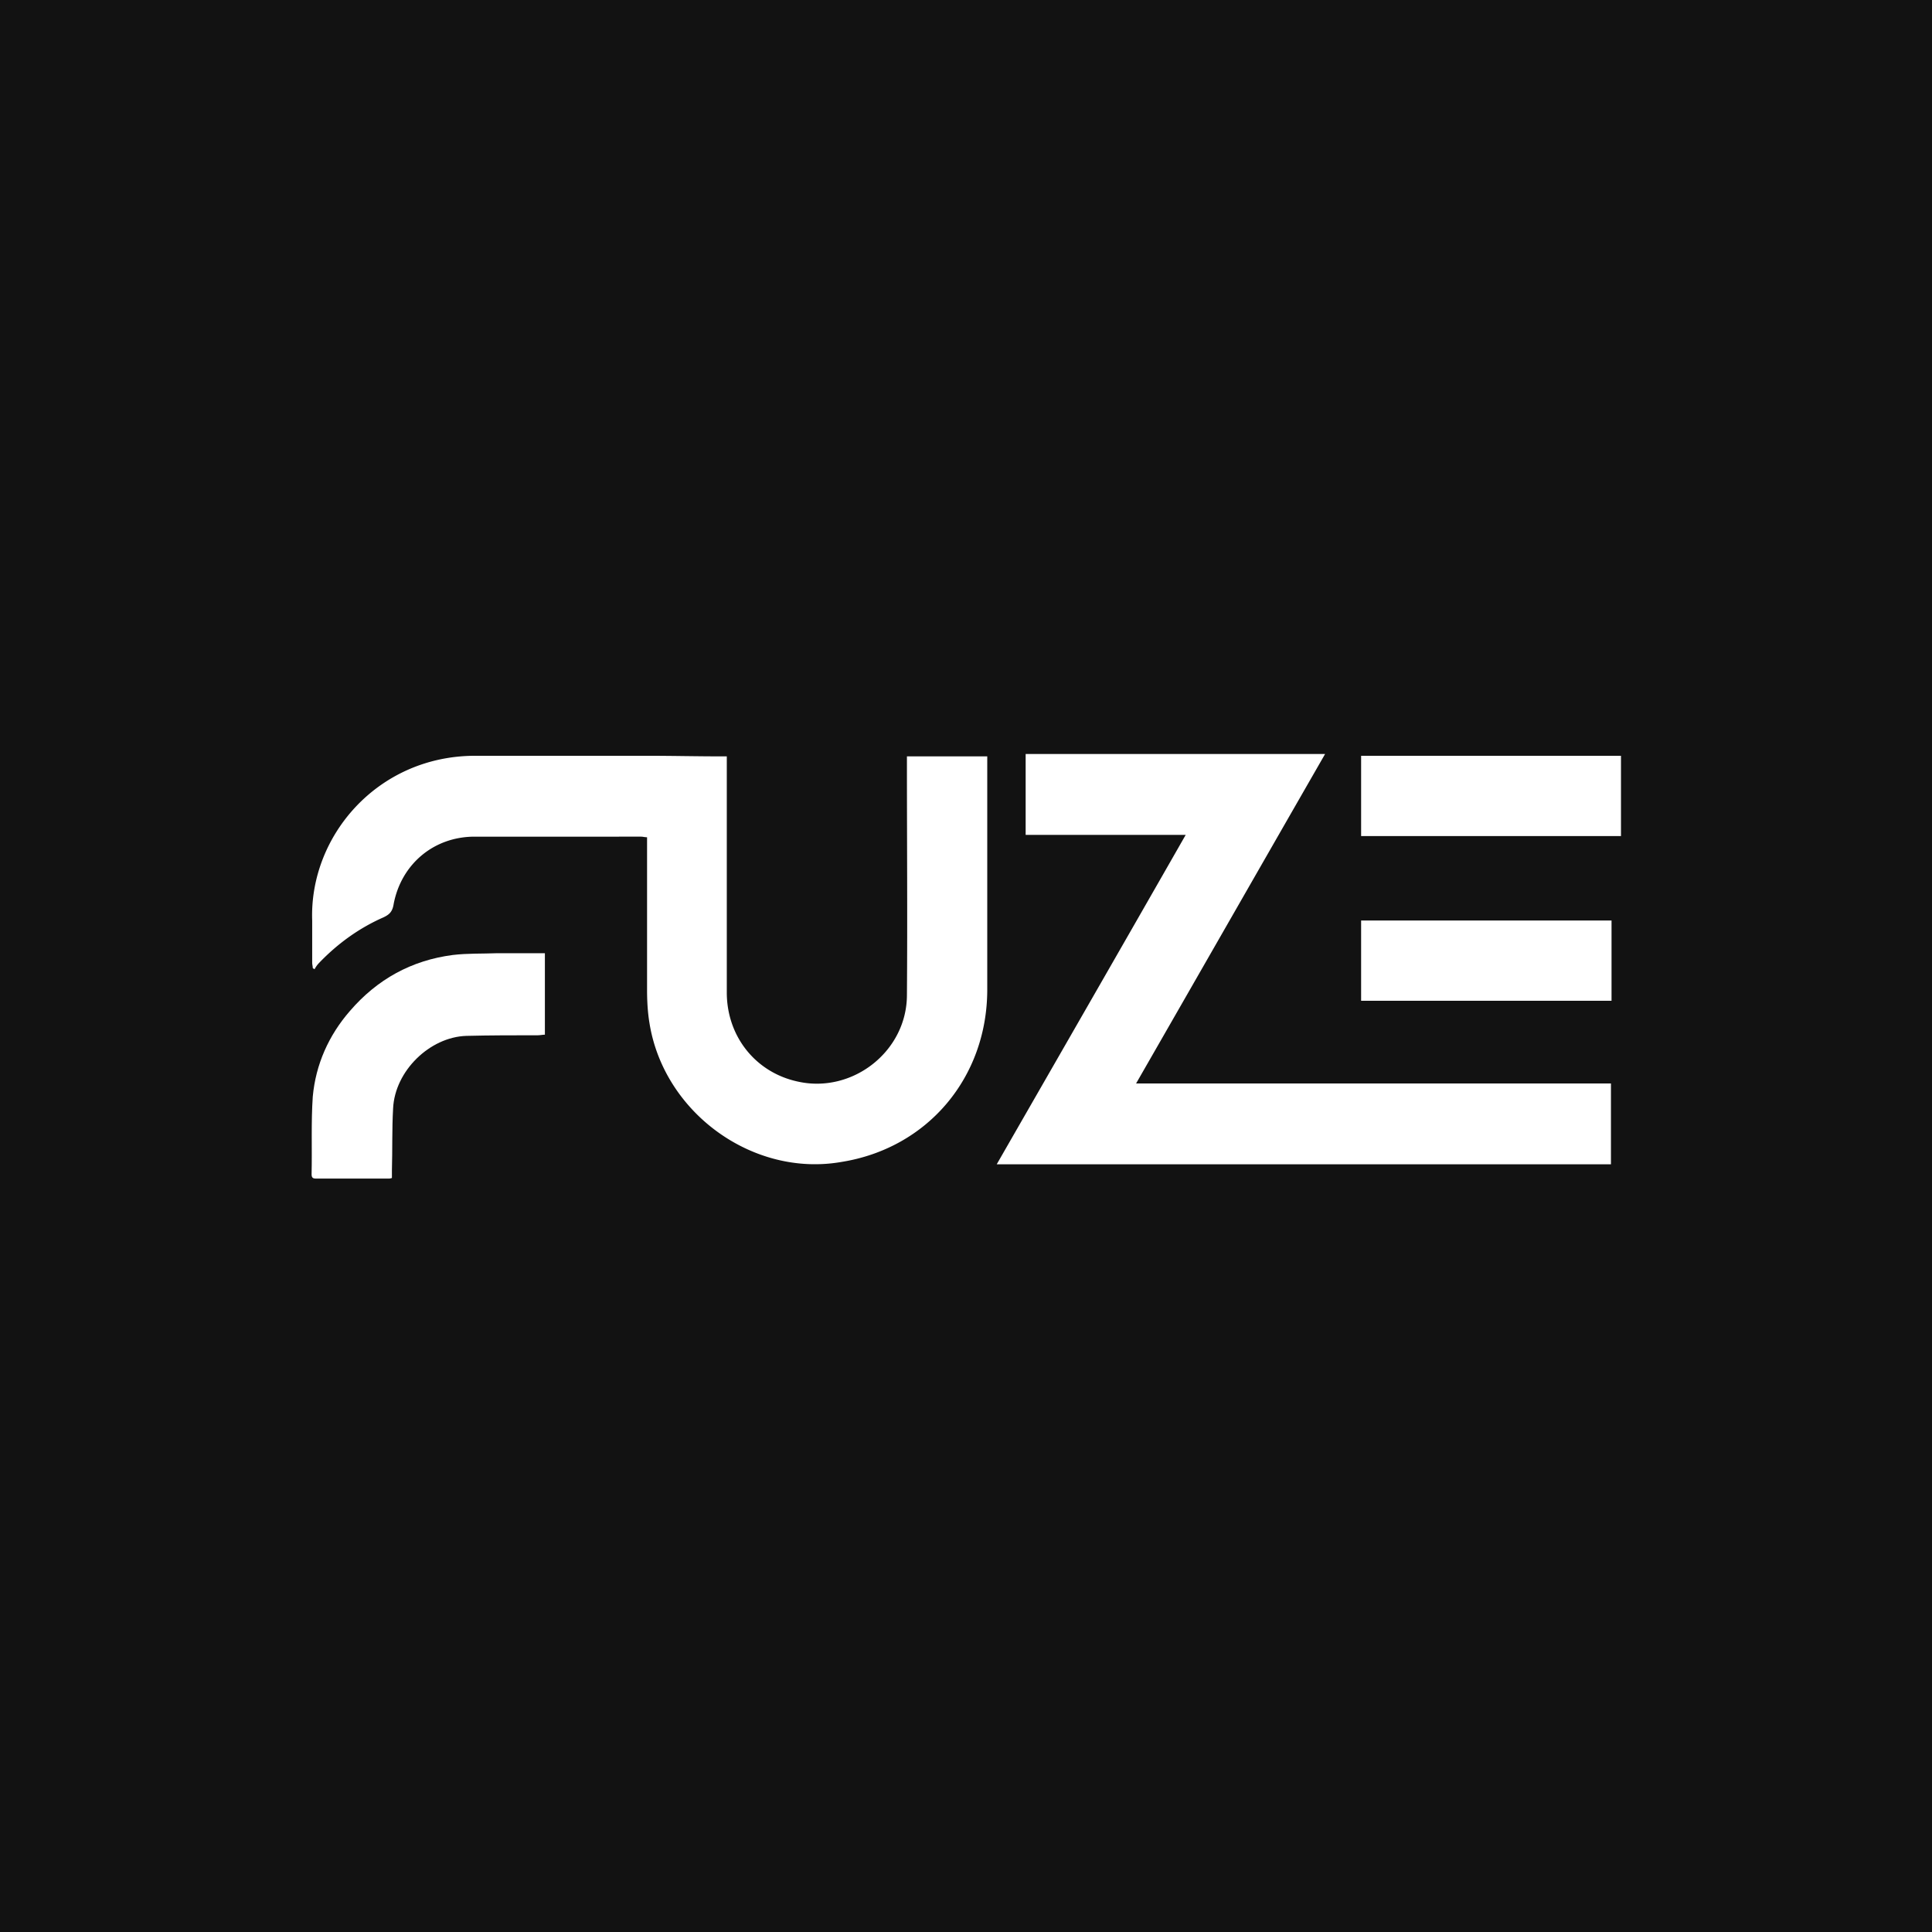 <svg xmlns="http://www.w3.org/2000/svg" width="750" height="750" fill="none"><path fill="#121212" d="M0 0h750v750H0z"/><path fill="#fff" d="M282.141 293.625v91.649c0 17.084 11.234 31.166 27.742 34.629 21.094 4.617 42.187-11.774 42.187-33.705.23-29.78 0-59.792 0-89.572v-3.001h31.182v90.495c0 34.167-23.157 61.638-56.631 66.948-34.392 6.002-69.013-19.161-74.515-54.02-.688-4.155-.917-8.542-.917-12.697v-59.33c-.918 0-1.605-.23-2.293-.23H184.24c-15.82 0-28.431 10.619-31.411 26.086-.459 3.001-1.605 4.155-4.127 5.31-9.401 4.155-17.655 10.157-24.762 17.545a10.223 10.223 0 0 0-1.834 2.539c-.23-.231-.459-.231-.688-.462 0-.692-.229-1.385-.229-2.077v-16.391c-1.147-32.781 25.449-63.947 63.28-63.947h66.949c9.629 0 19.03.231 28.659.231h2.064Zm158.89 126.968H625.37v31.397H386.922c24.532-42.709 48.836-84.955 73.368-127.894h-62.134V292.7h116.243c-24.532 42.708-48.836 85.185-73.368 127.893Z"/><path fill="#fff" d="M211.525 370.036v31.627c-.917 0-1.835.231-2.752.231-9.171 0-18.571 0-27.742.231-14.215.462-27.743 13.62-28.43 28.164-.459 8.08-.23 16.16-.459 24.009v3.001c-.688.231-.917.231-1.376.231h-27.742c-1.147 0-2.064 0-2.064-1.616.23-10.157-.229-20.315.459-30.242 1.146-12.466 6.19-23.778 14.444-33.243 10.547-12.235 23.845-19.623 39.894-21.7 5.732-.693 11.464-.462 17.196-.693h18.572Zm316.859-76.642h100.881v31.166H528.384v-31.166Zm0 63.945h97.213v31.166h-97.213v-31.166Z"/></svg>